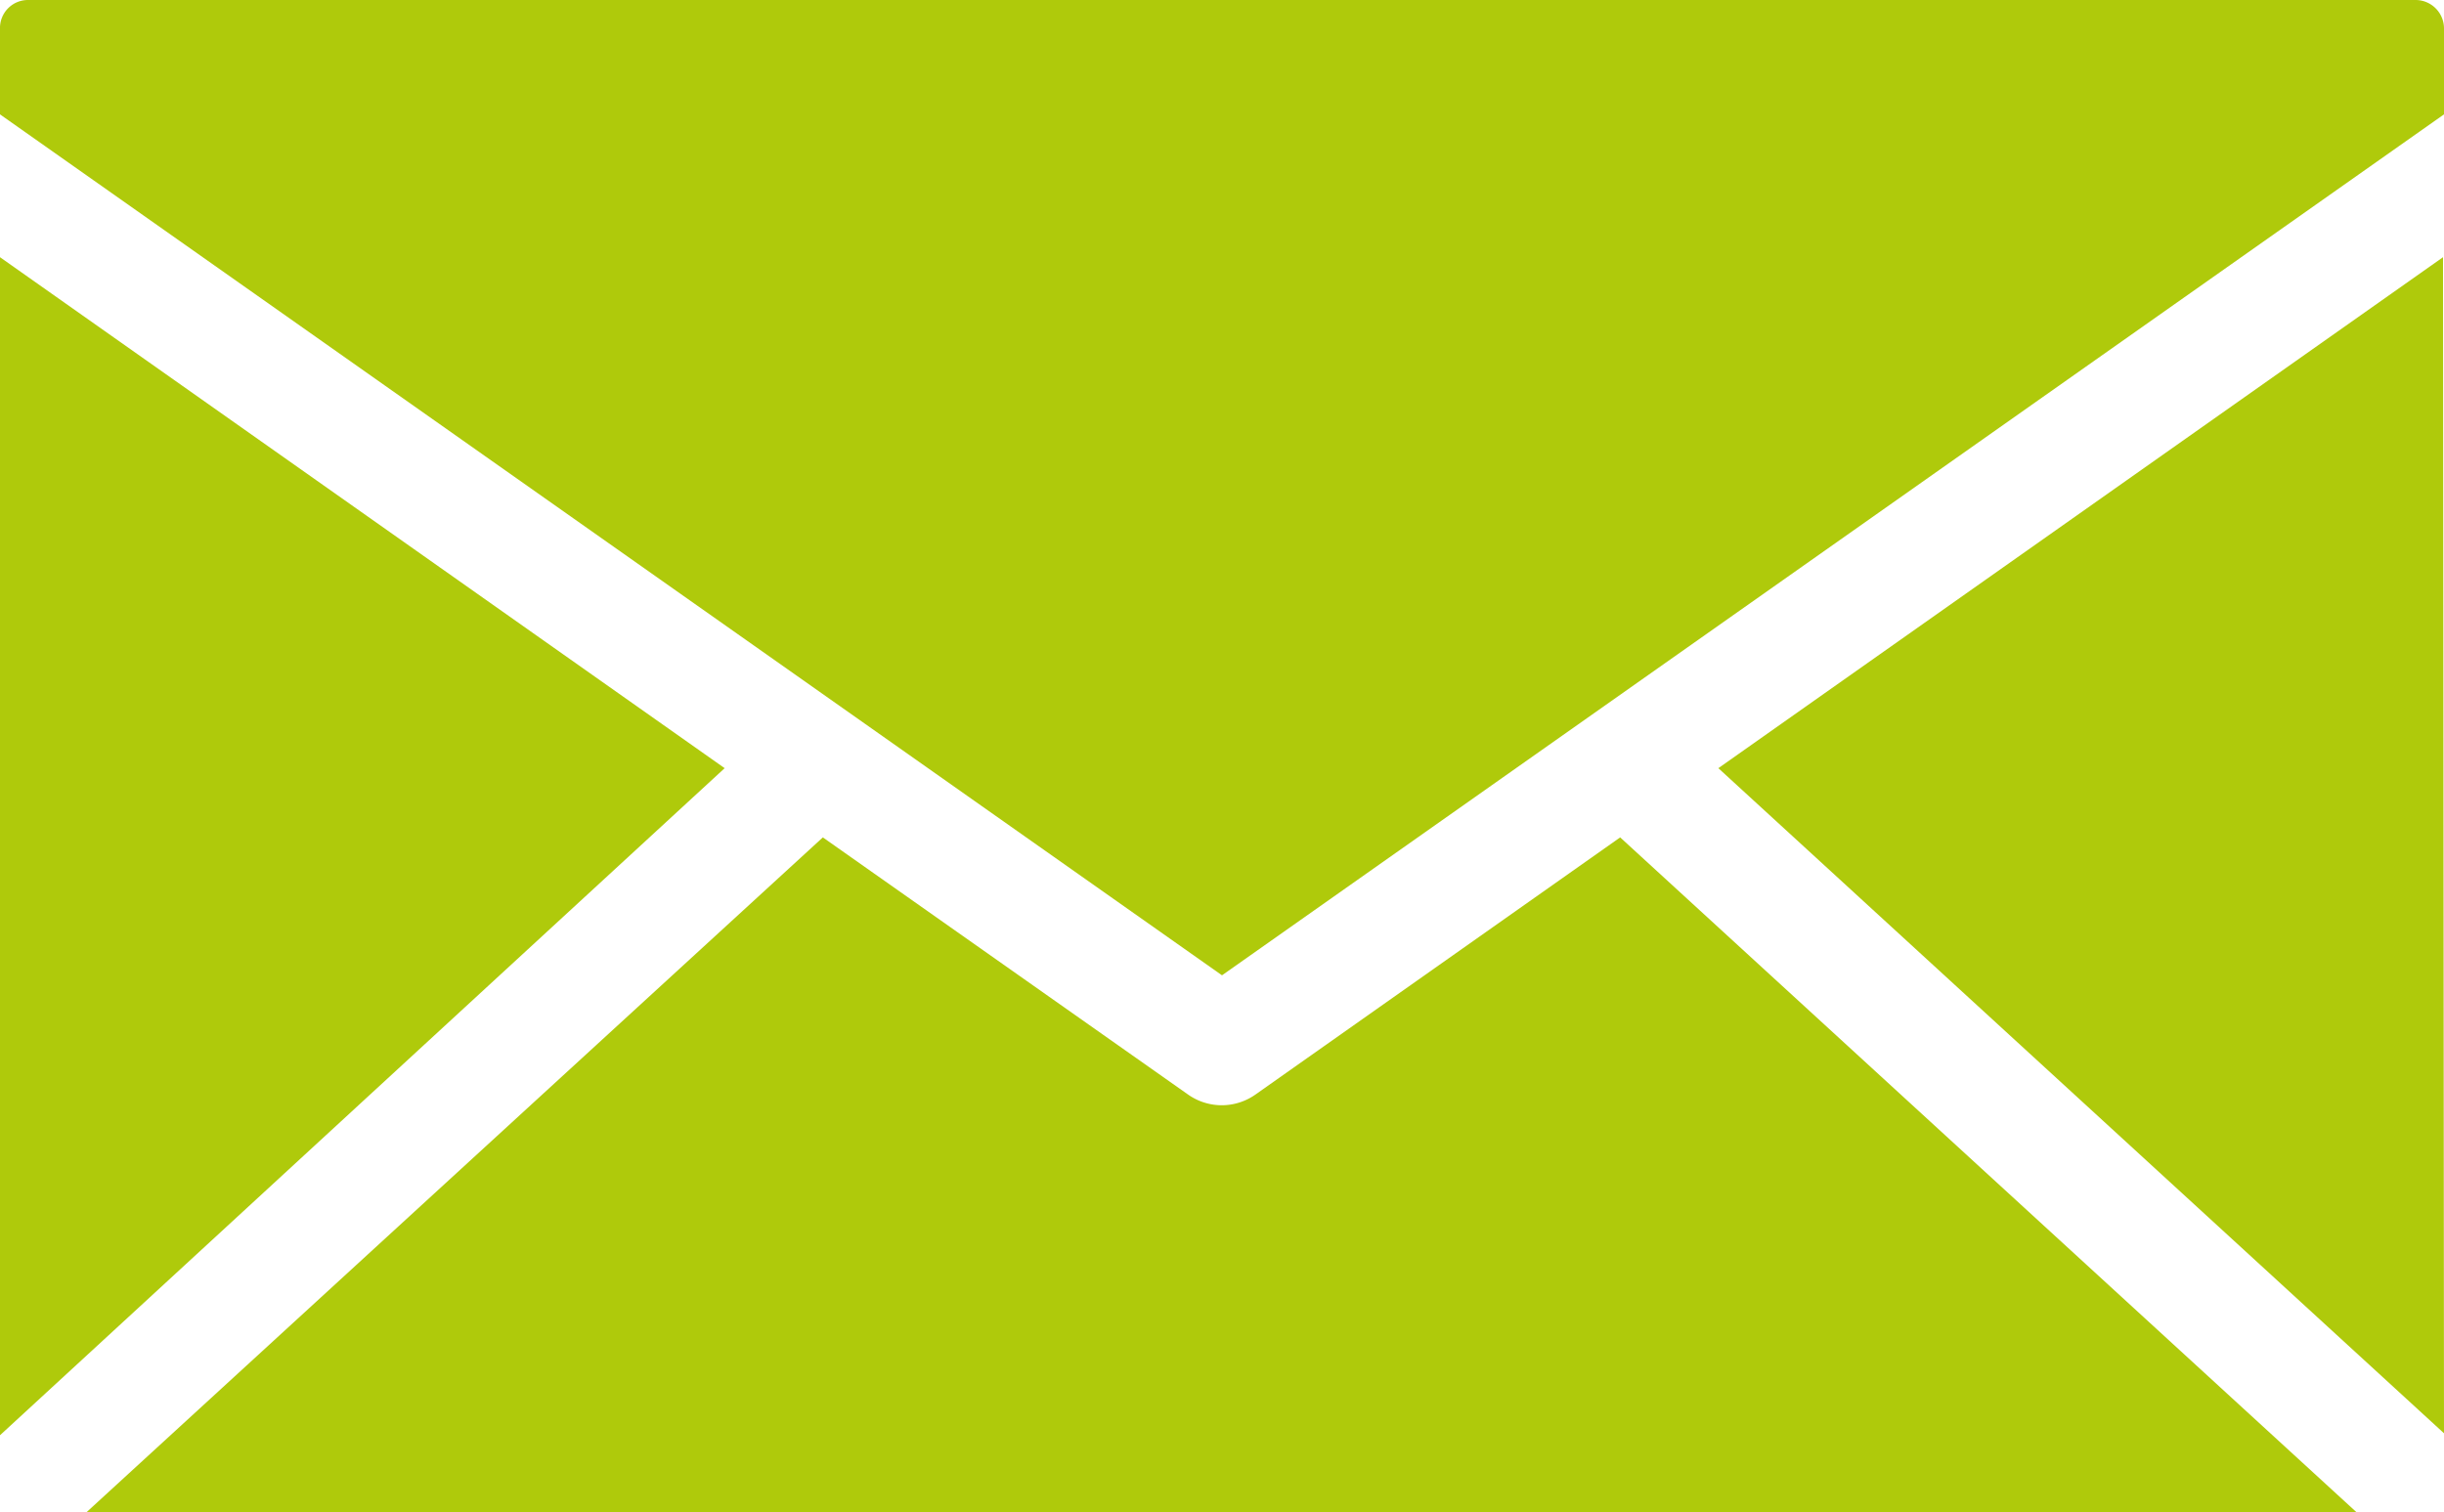 <svg xmlns="http://www.w3.org/2000/svg" viewBox="0 0 49.78 30.81"><defs><style>.cls-1{fill:#afca0b;}</style></defs><title>Element 2</title><g id="Ebene_2" data-name="Ebene 2"><g id="Ebene_1-2" data-name="Ebene 1"><path class="cls-1" d="M16.76,17.06l-15,13.75H48L33,17.06,25.57,22.3a1.19,1.19,0,0,1-1.37,0Zm33-11.82L35,15.65,49.78,29.2ZM0,5.24v24L14.76,15.65ZM.57,0A.57.57,0,0,0,0,.59V2.33L24.89,19.87,49.78,2.33V.59A.58.58,0,0,0,49.2,0Z"/></g></g></svg>